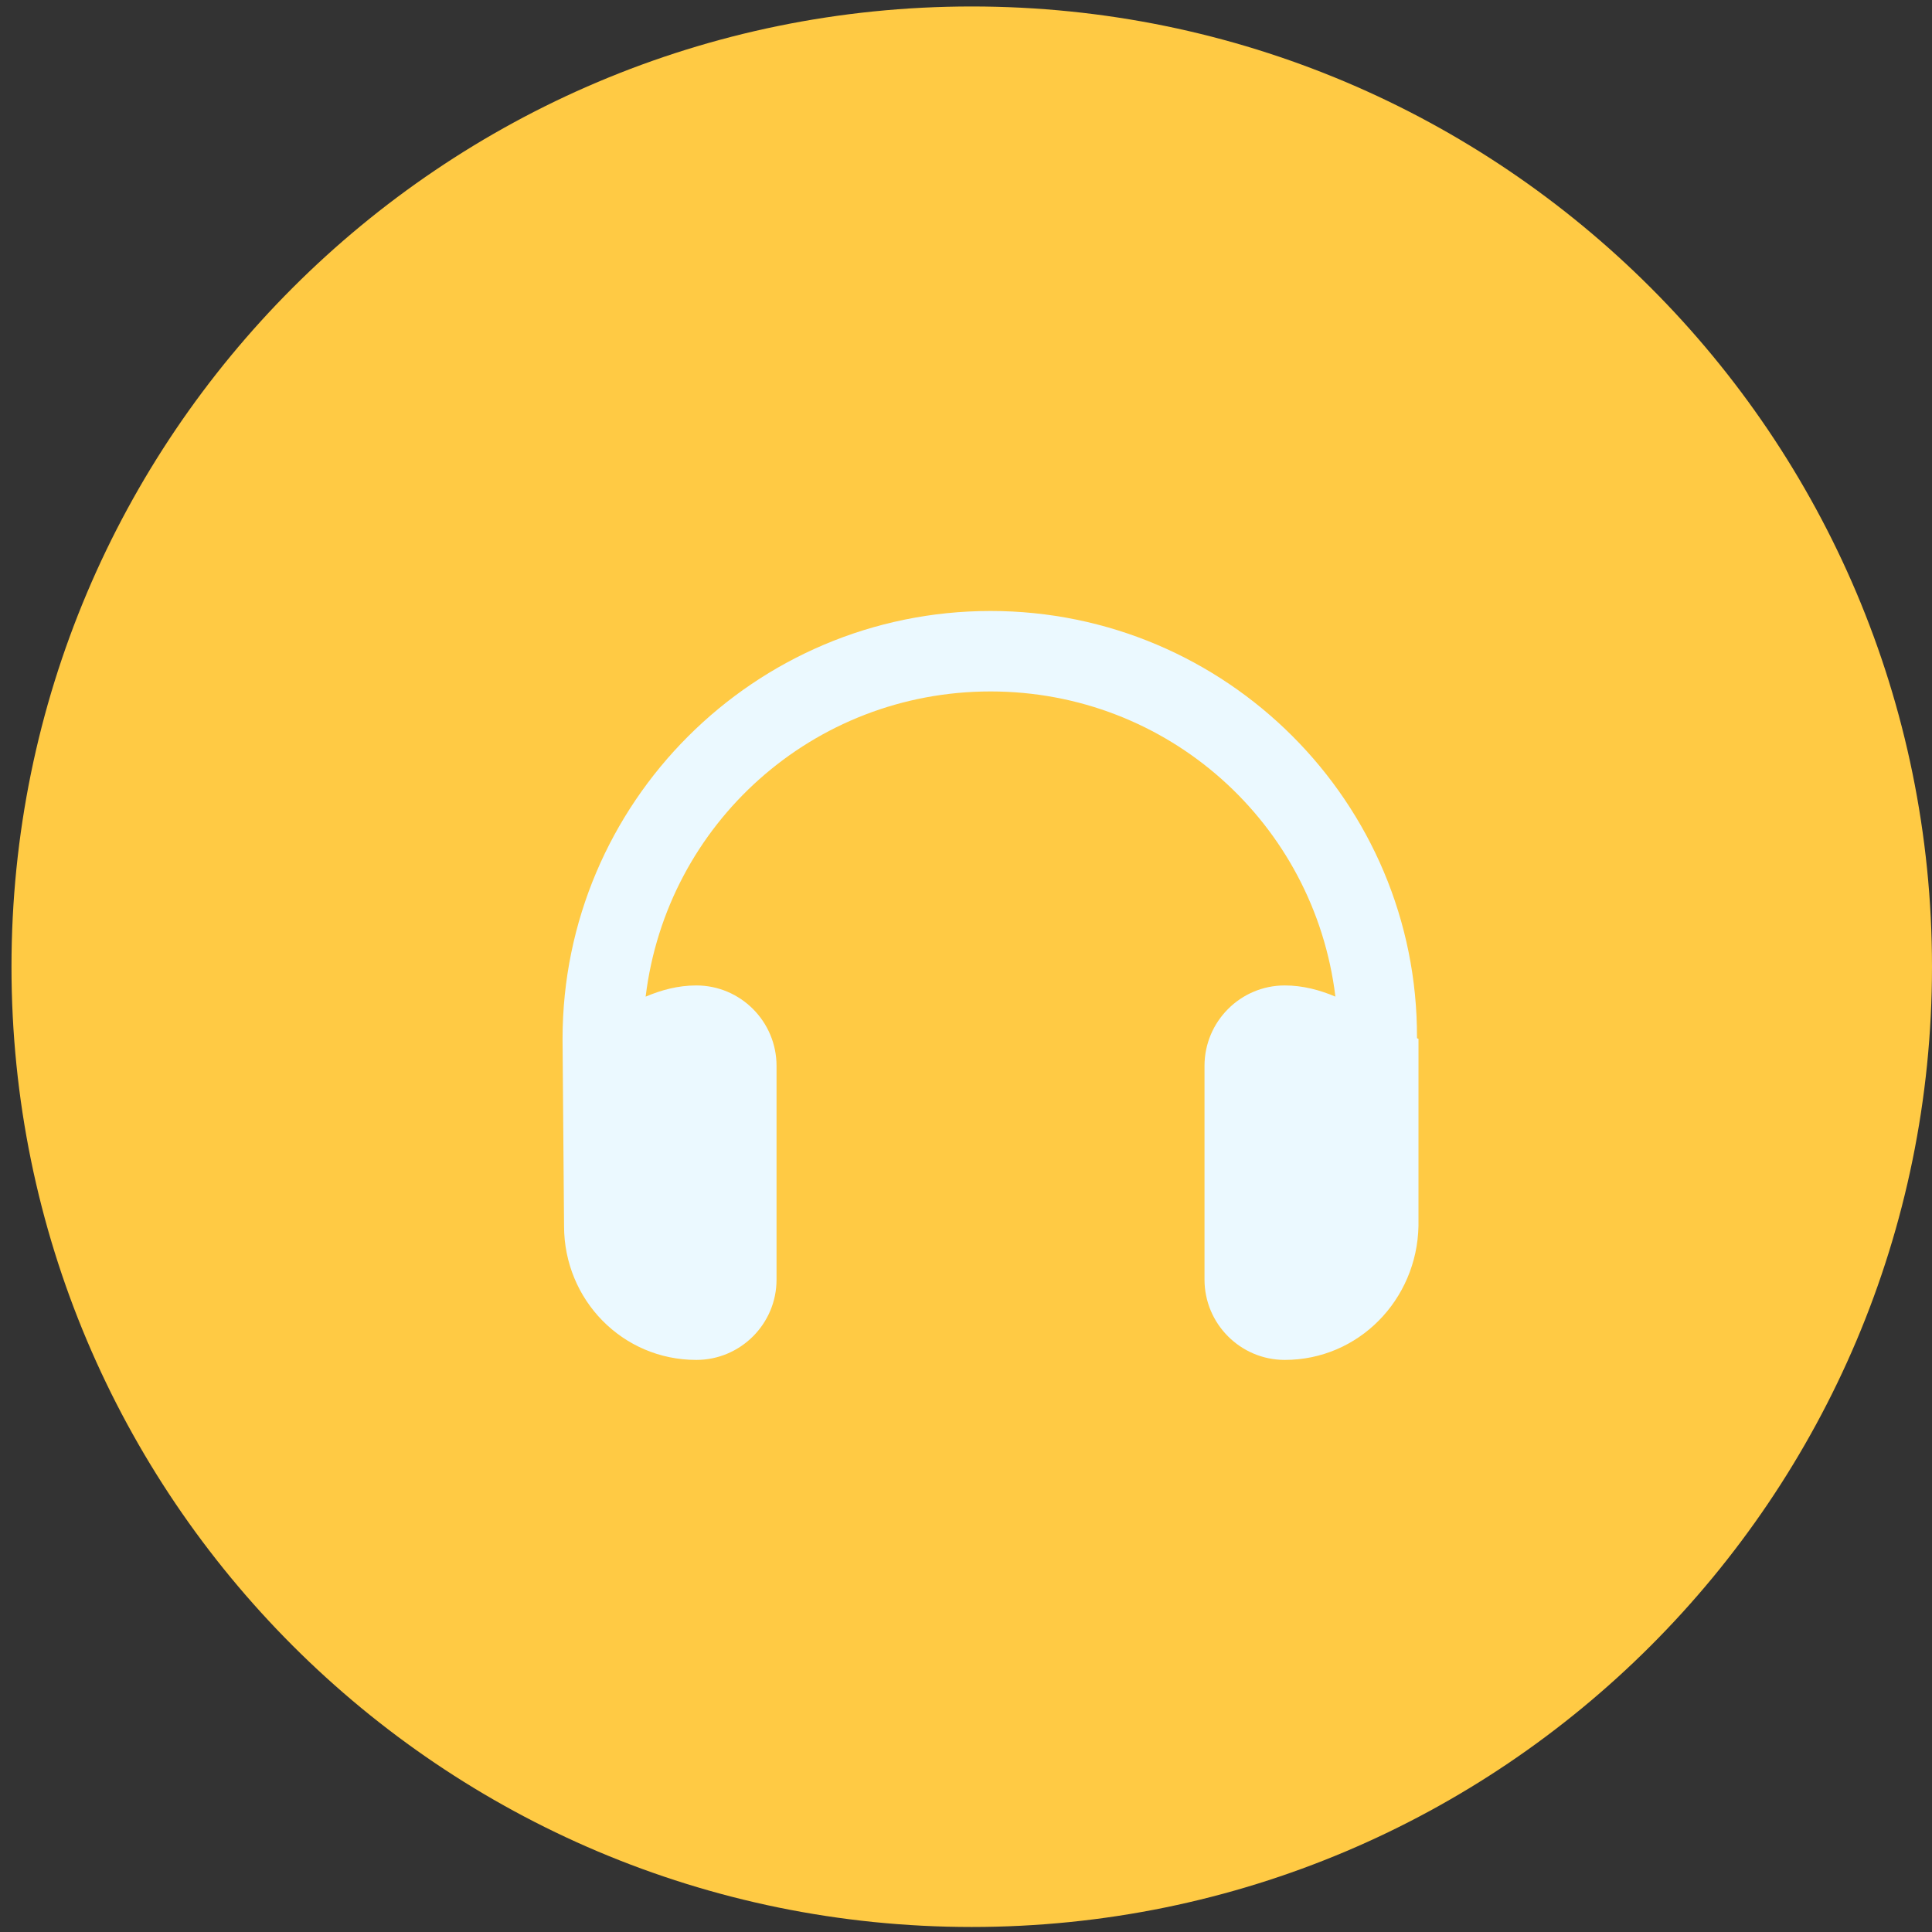 <svg width="109" height="109" viewBox="0 0 109 109" fill="none" xmlns="http://www.w3.org/2000/svg">
<rect x="0" y="0" width="109" height="109" fill="#333333" stroke="none"/>
<path d="M54.824 108.717C84.745 108.717 109 84.462 109 54.541C109 24.62 84.745 0.365 54.824 0.365C24.904 0.365 0.648 24.62 0.648 54.541C0.648 84.462 24.904 108.717 54.824 108.717Z" fill="#FFCA44"/>
<path d="M80.029 58.606L80.028 69.169C79.944 73.338 76.643 76.724 72.483 76.724C69.987 76.724 67.956 74.691 67.956 72.191V60.134C67.956 57.634 69.984 55.597 72.483 55.597C73.505 55.597 74.456 55.854 75.341 56.227C74.153 46.458 65.891 39.01 55.884 39.01C45.877 39.01 37.613 46.458 36.426 56.229C37.312 55.852 38.262 55.597 39.284 55.597C41.783 55.597 43.811 57.634 43.811 60.134V72.197C43.811 74.687 41.783 76.724 39.284 76.724C35.123 76.724 31.823 73.34 31.823 69.173L31.738 58.615C31.738 45.298 42.566 34.47 55.884 34.47C69.173 34.47 79.991 45.269 79.944 58.549C79.944 58.568 79.944 58.587 80.029 58.606Z" fill="#EBF9FF"/>
</svg>
